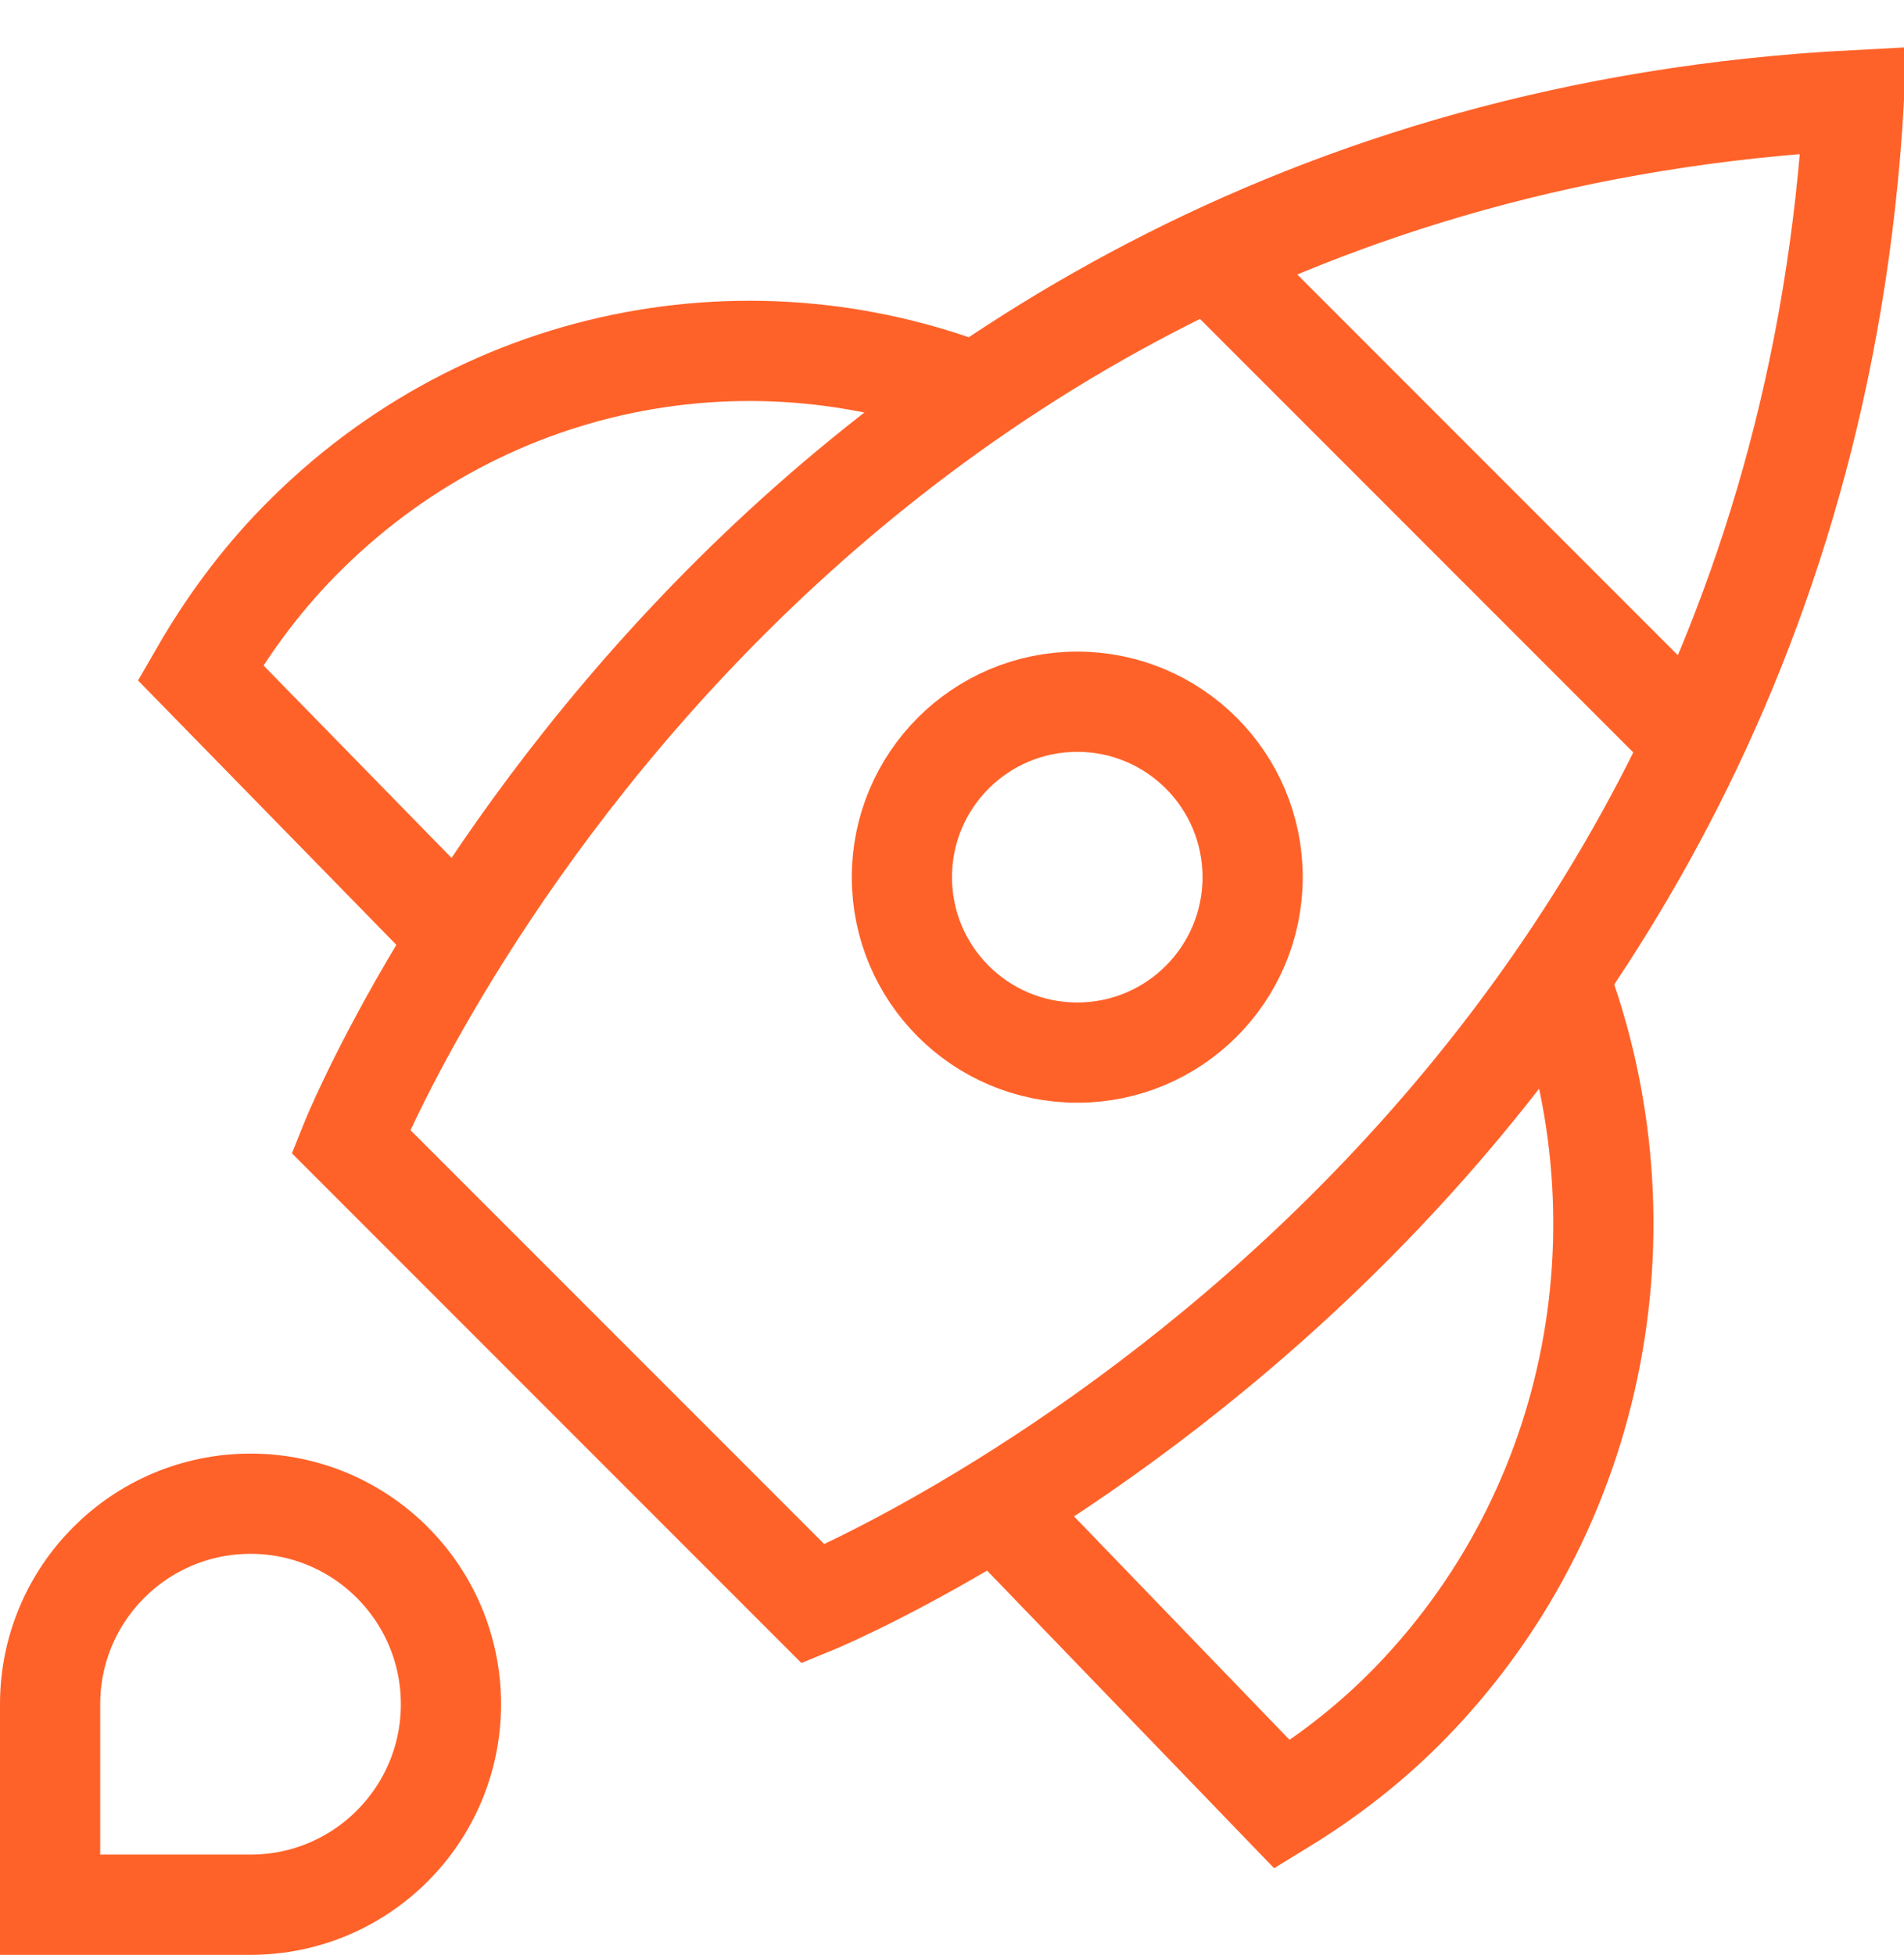 <svg width="38" height="39" viewBox="0 0 38 39" fill="none" xmlns="http://www.w3.org/2000/svg">
<path d="M24 5L34 15" stroke="#FF6229" stroke-width="2"/>
<path d="M20 8.061C15.351 6.013 9.752 6.93 5.956 10.815C5.177 11.612 4.535 12.492 4 13.419L9.455 19" stroke="#FF6229" stroke-width="2"/>
<path d="M30.904 19C32.999 23.936 32.089 29.889 28.189 33.931C27.394 34.755 26.516 35.434 25.591 36L20 30.205" stroke="#FF6229" stroke-width="2"/>
<path fill-rule="evenodd" clip-rule="evenodd" d="M16.231 32L7 22.769C7 22.769 14.885 3.154 37 2C35.75 24.019 16.231 32 16.231 32Z" stroke="#FF6229" stroke-width="2" stroke-linecap="square"/>
<path fill-rule="evenodd" clip-rule="evenodd" d="M1 34C1 31.791 2.791 30 5 30C7.209 30 9 31.791 9 34C9 36.209 7.209 38 5 38C4.1 38 1 38 1 38C1 38 1 35.31 1 34Z" stroke="#FF6229" stroke-width="2" stroke-linecap="square"/>
<path fill-rule="evenodd" clip-rule="evenodd" d="M21.5 21C23.433 21 25 19.433 25 17.5C25 15.567 23.433 14 21.5 14C19.567 14 18 15.567 18 17.5C18 19.433 19.567 21 21.5 21Z" stroke="#FF6229" stroke-width="2" stroke-linecap="square"/>
</svg>
